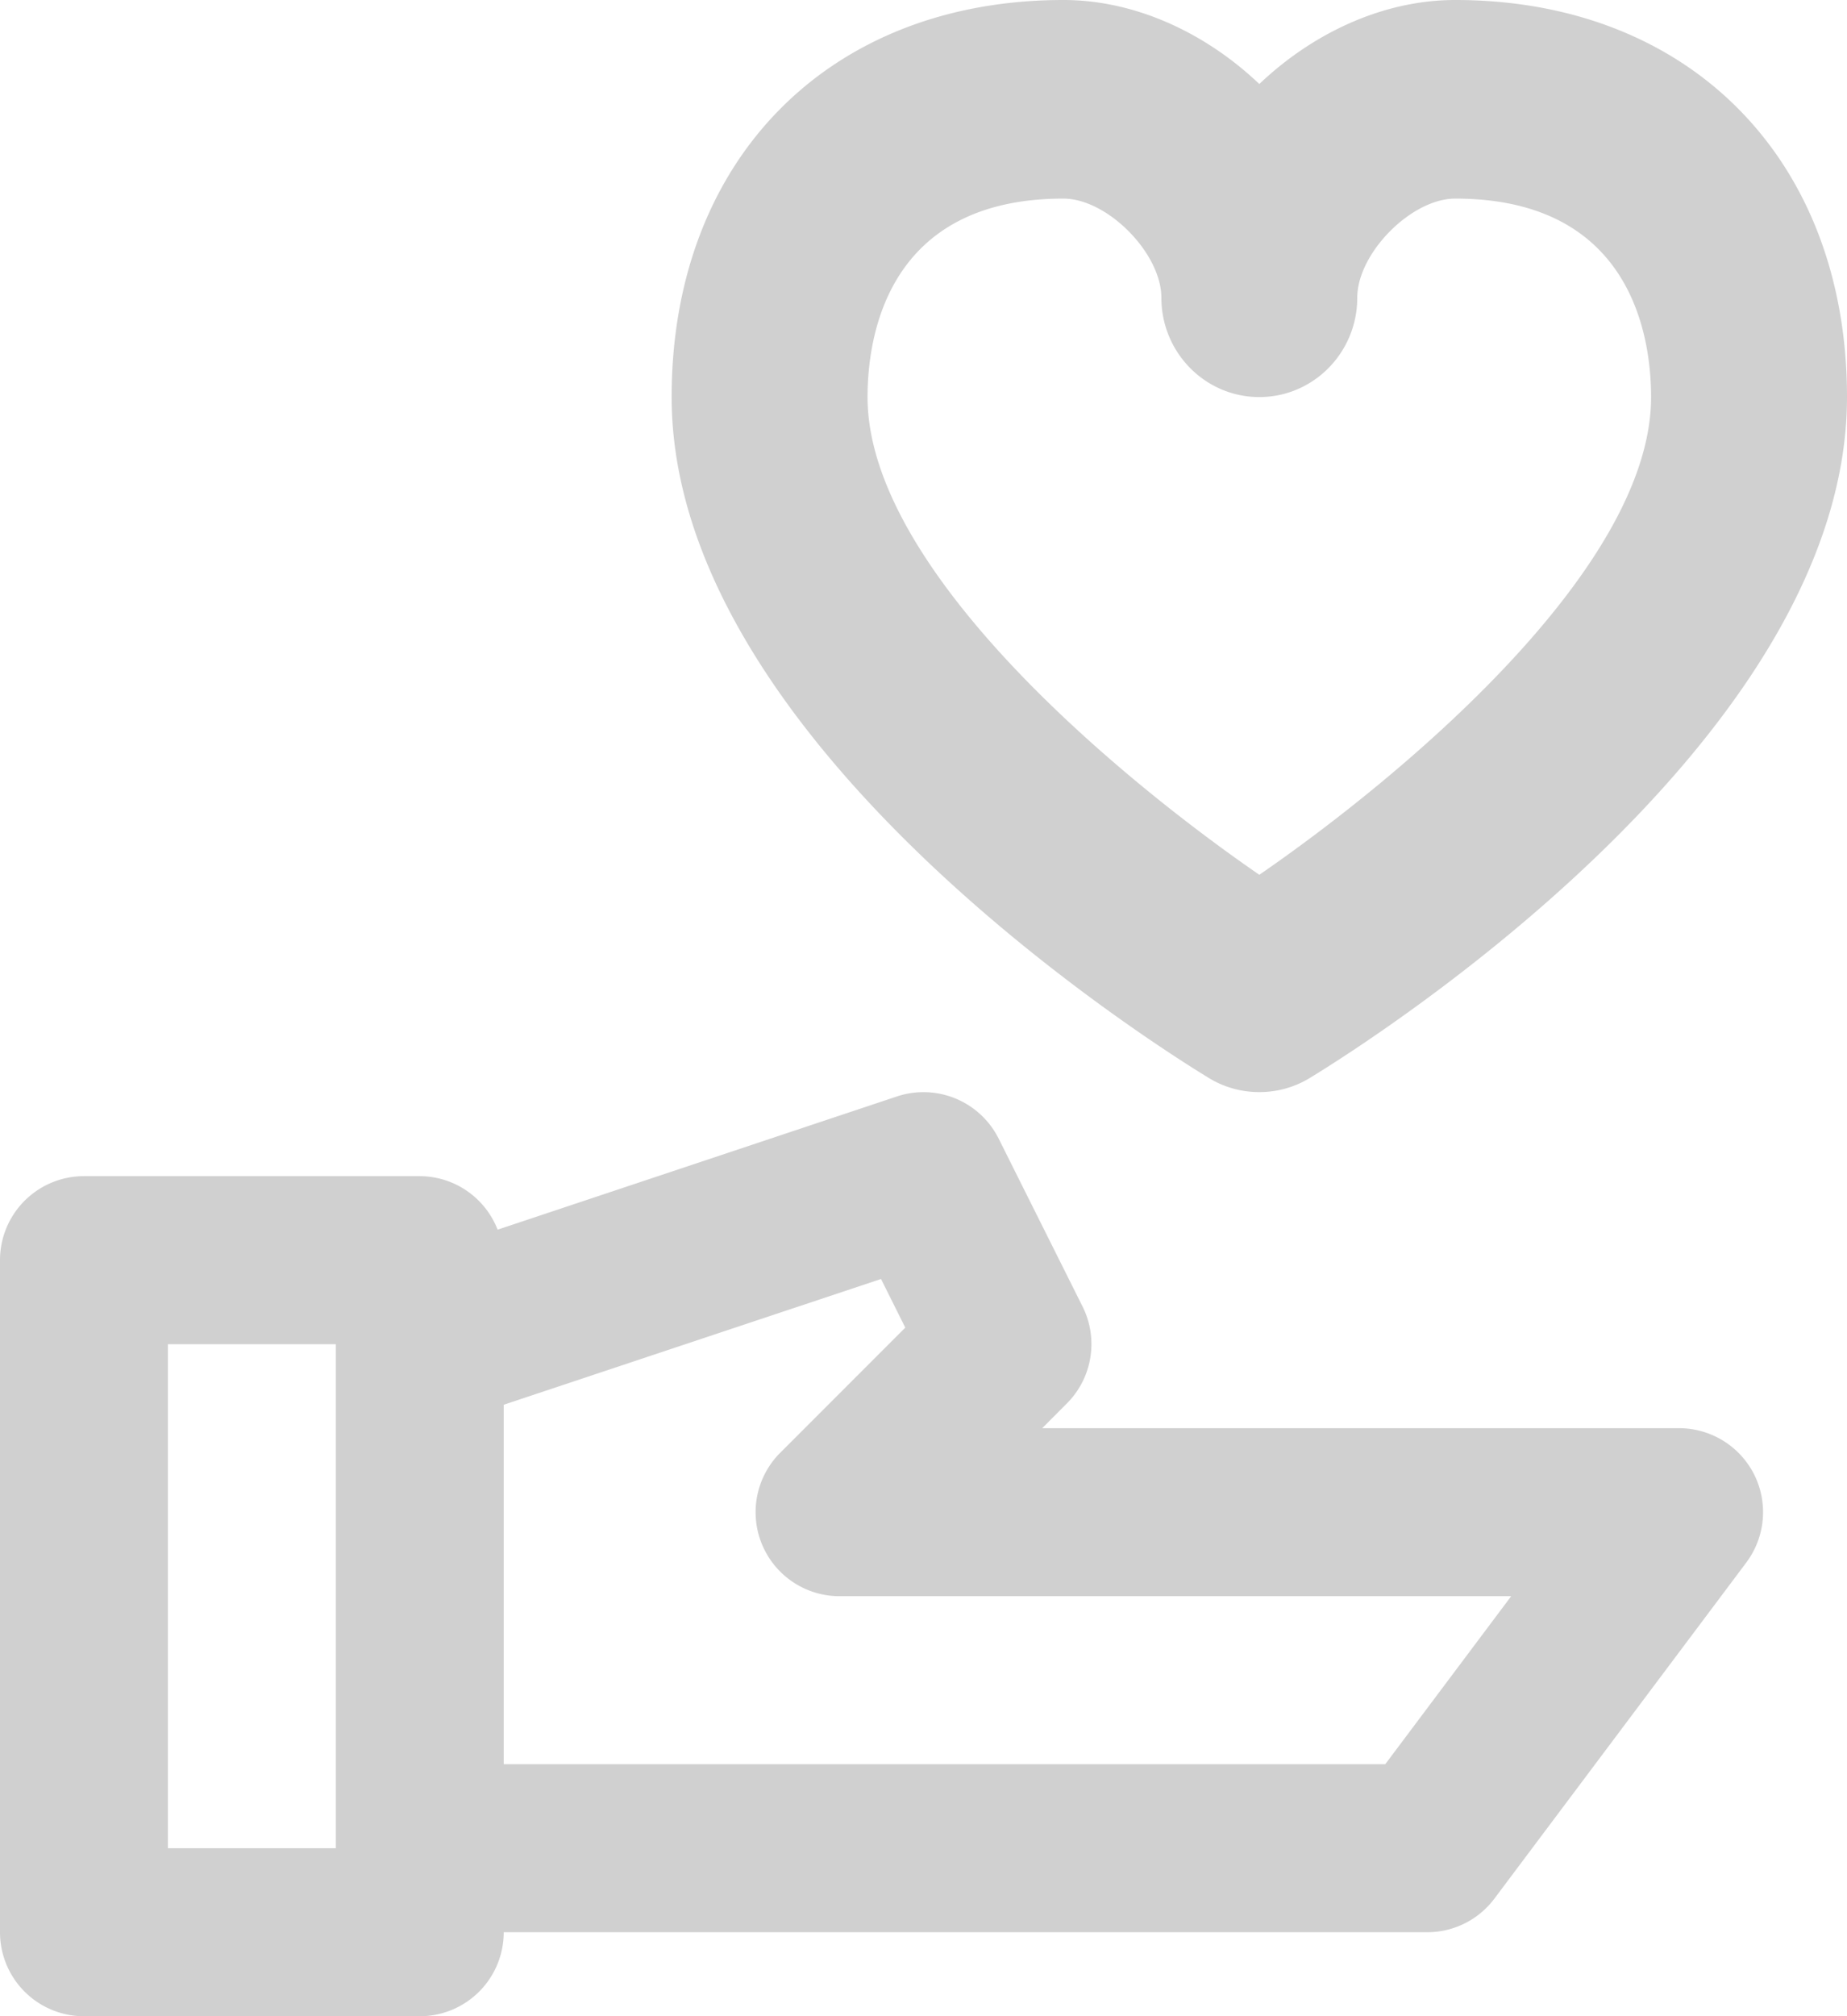 <svg width="44" height="48" xmlns="http://www.w3.org/2000/svg"><path d="M30 20.826c-3.318-2.282-9.333-7.262-9.333-11.373 0-1.42.455-4.725 4.666-4.725 1.048 0 2.334 1.302 2.334 2.361 0 1.305 1.045 2.364 2.333 2.364 1.288 0 2.333-1.059 2.333-2.364 0-1.059 1.286-2.361 2.334-2.361 4.211 0 4.666 3.304 4.666 4.725 0 4.11-6.015 9.091-9.333 11.373M34.667 0C32.952 0 31.279.785 30 2c-1.279-1.215-2.952-2-4.667-2C19.75 0 16 3.801 16 9.453c0 8.196 11.49 15.415 12.798 16.211.371.227.787.336 1.202.336.415 0 .83-.109 1.202-.336C32.51 24.868 44 17.65 44 9.453 44 3.801 40.25 0 34.667 0M33 42.001H12v-8.558l8.988-2.994.578 1.158-2.98 2.98A2 2 0 0020 38.001h16l-3 4zm-29-10h4v12H4v-12zm36 2H24.828l.586-.588c.608-.606.76-1.536.376-2.306l-2-4a2.003 2.003 0 00-2.422-1.004l-9.514 3.172A1.996 1.996 0 0010 28.001H2a2 2 0 00-2 2v16a2 2 0 002 2h8a2 2 0 002-2h22c.63 0 1.222-.296 1.6-.8l6-8a2.002 2.002 0 00.19-2.094A2.006 2.006 0 0040 34.001z" fill="#D0D0D0" fill-rule="evenodd"/></svg>